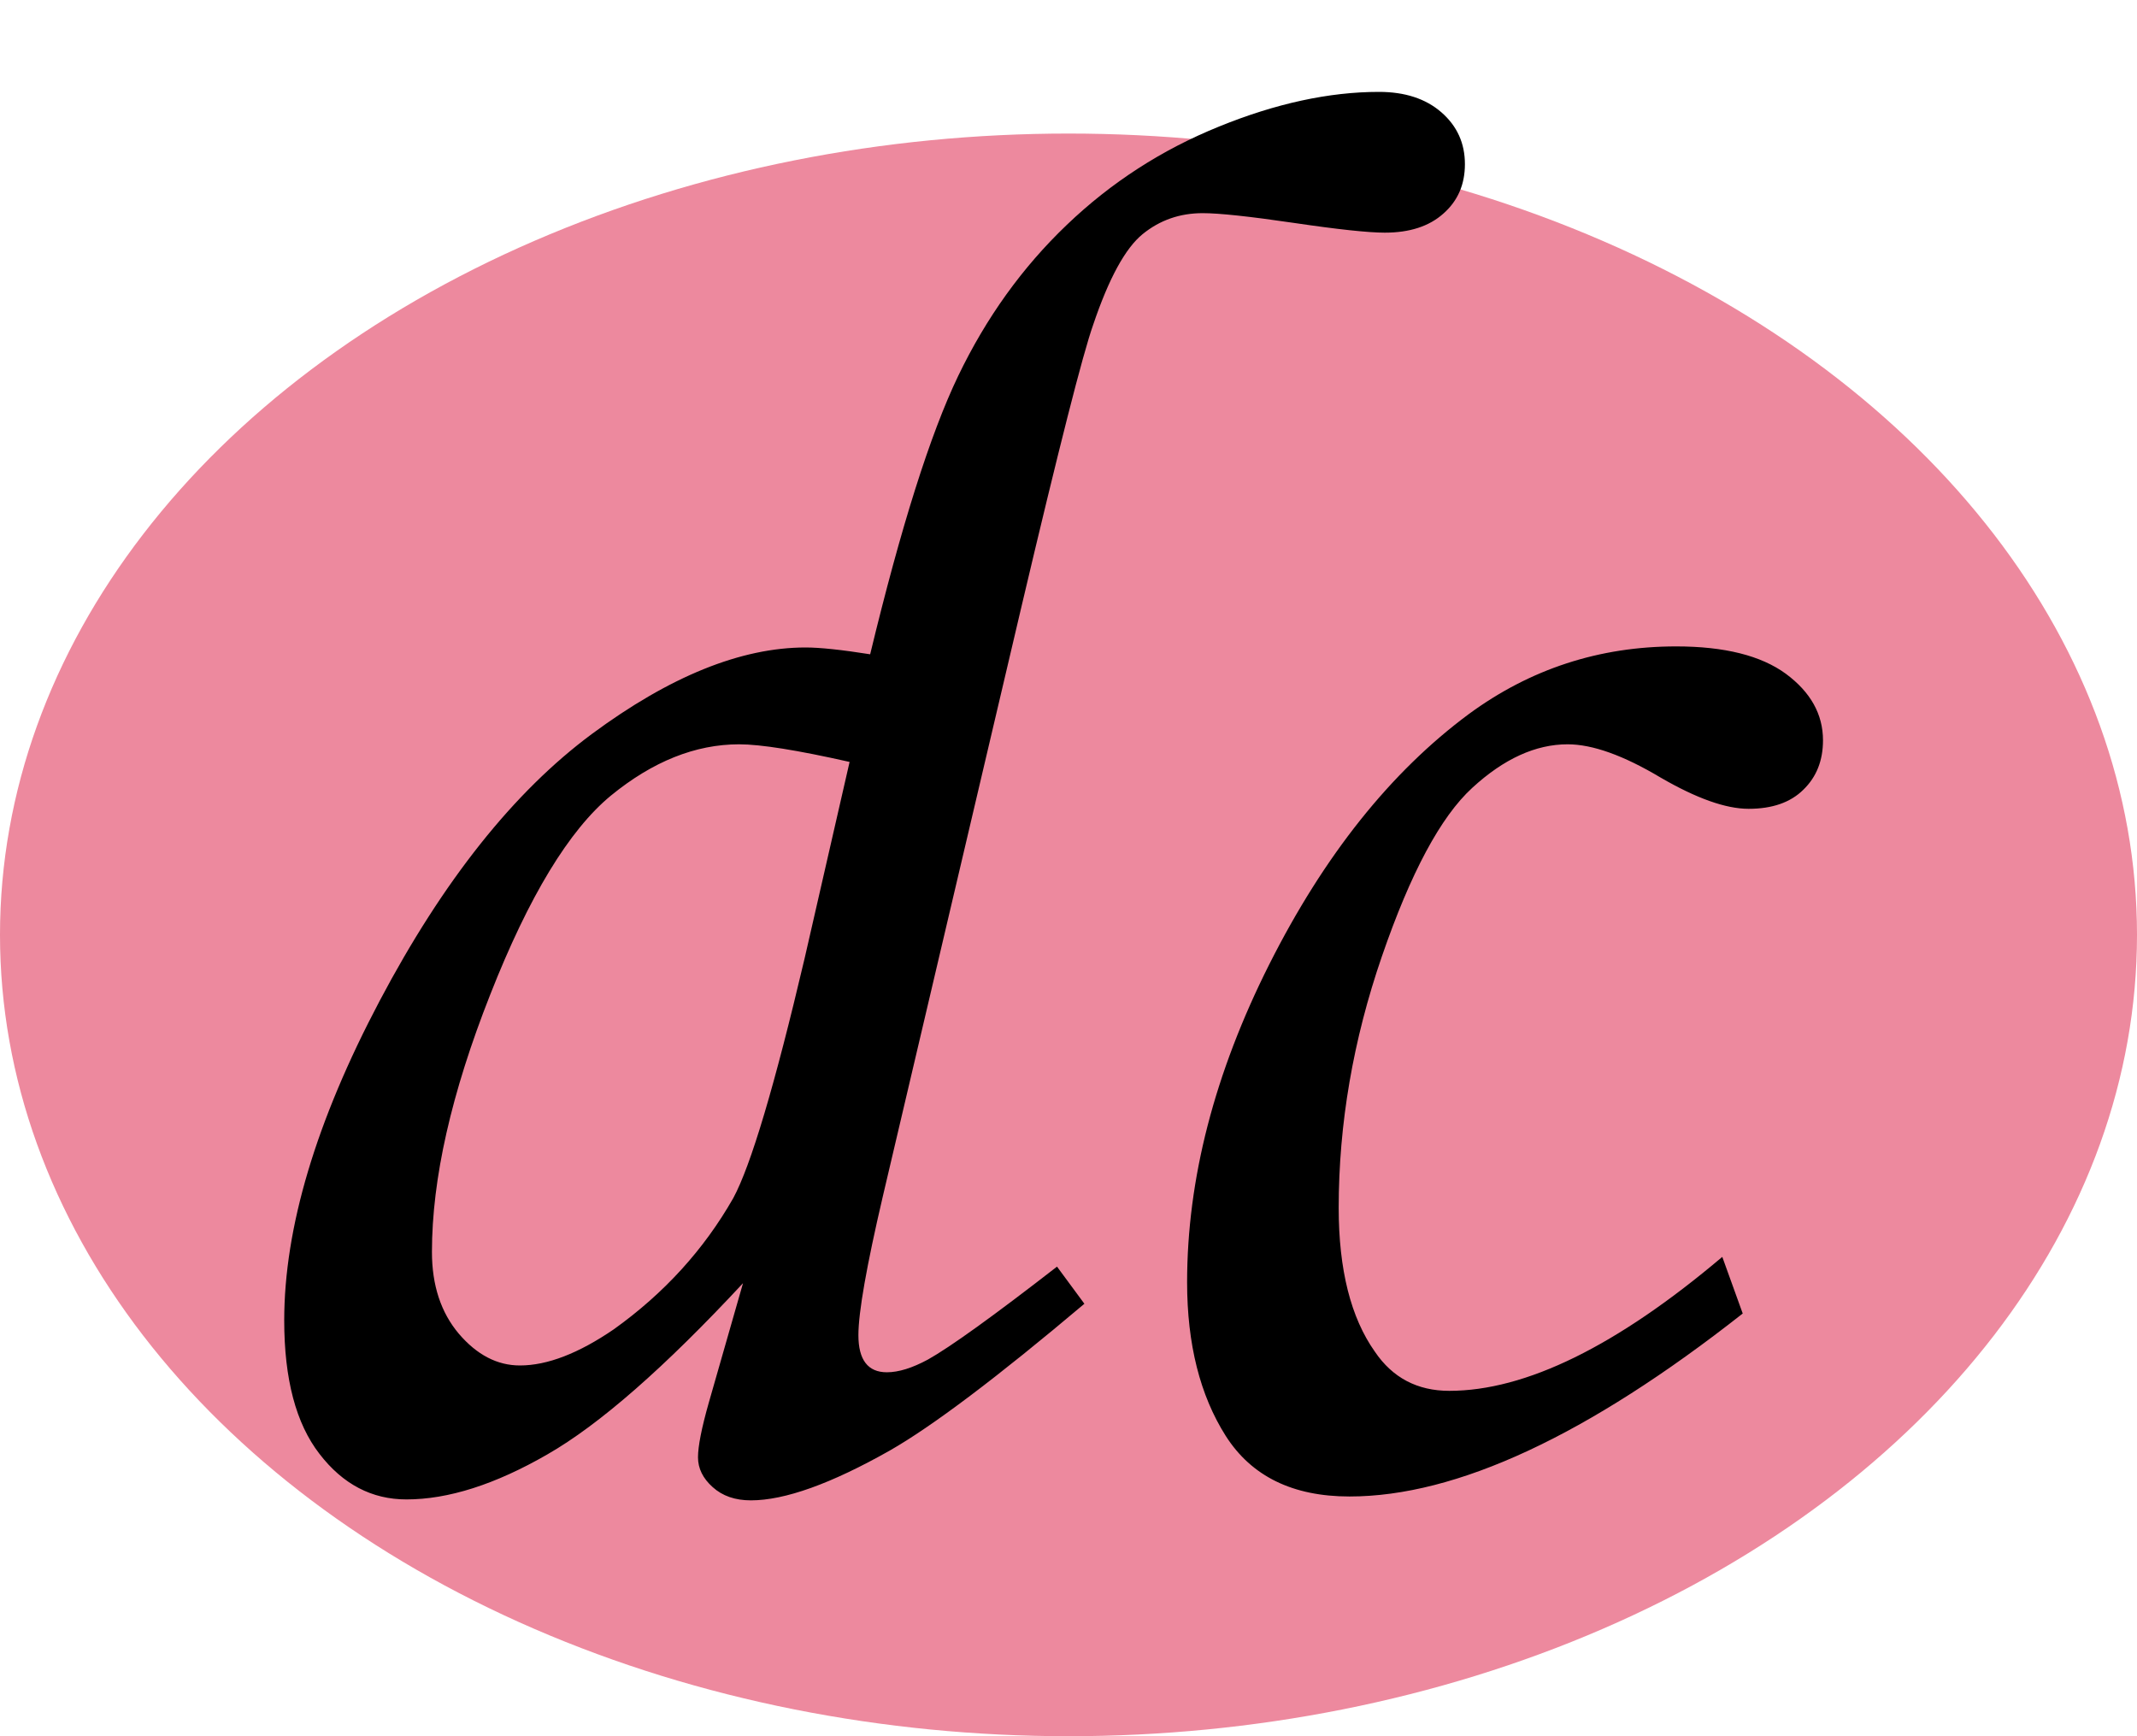 <svg xmlns="http://www.w3.org/2000/svg" width="16" height="13" viewBox="0 0 16 13">
  <g fill="none" fill-rule="evenodd">
    <ellipse cx="8" cy="7" fill="#ED899E" rx="8" ry="6"/>
    <path fill="#000" d="M7.914,9.484 L8.119,9.762 C7.465,10.314 6.979,10.68 6.662,10.861 C6.222,11.11 5.875,11.234 5.622,11.234 C5.504,11.234 5.409,11.201 5.336,11.135 C5.263,11.07 5.226,10.995 5.226,10.912 C5.226,10.829 5.253,10.692 5.307,10.502 L5.563,9.608 C4.977,10.238 4.489,10.666 4.098,10.89 C3.708,11.115 3.356,11.227 3.043,11.227 C2.785,11.227 2.567,11.114 2.392,10.886 C2.216,10.659 2.128,10.326 2.128,9.887 C2.128,9.193 2.366,8.396 2.842,7.495 C3.318,6.594 3.848,5.928 4.431,5.496 C5.015,5.064 5.548,4.848 6.032,4.848 C6.139,4.848 6.3,4.865 6.515,4.899 C6.745,3.947 6.964,3.252 7.174,2.815 C7.384,2.378 7.655,2.001 7.987,1.684 C8.319,1.366 8.699,1.121 9.126,0.948 C9.553,0.774 9.953,0.688 10.324,0.688 C10.519,0.688 10.675,0.739 10.792,0.841 C10.91,0.944 10.968,1.073 10.968,1.229 C10.968,1.381 10.915,1.504 10.807,1.599 C10.7,1.695 10.553,1.742 10.368,1.742 C10.246,1.742 10.019,1.718 9.687,1.669 C9.354,1.62 9.127,1.596 9.005,1.596 C8.834,1.596 8.684,1.648 8.555,1.753 C8.426,1.858 8.302,2.084 8.185,2.431 C8.107,2.65 7.929,3.351 7.65,4.533 L6.61,8.957 C6.488,9.479 6.427,9.826 6.427,9.997 C6.427,10.182 6.498,10.275 6.64,10.275 C6.728,10.275 6.83,10.243 6.947,10.18 C7.113,10.087 7.436,9.855 7.914,9.484 Z M6.361,5.705 C5.971,5.617 5.695,5.573 5.534,5.573 C5.207,5.573 4.887,5.701 4.574,5.957 C4.262,6.214 3.96,6.71 3.67,7.448 C3.379,8.185 3.234,8.827 3.234,9.374 C3.234,9.623 3.301,9.827 3.435,9.986 C3.57,10.144 3.722,10.224 3.893,10.224 C4.098,10.224 4.333,10.133 4.596,9.953 C4.972,9.684 5.27,9.357 5.49,8.971 C5.622,8.727 5.8,8.129 6.024,7.177 L6.361,5.705 Z M12.895,9.411 L13.048,9.835 C11.886,10.749 10.905,11.205 10.104,11.205 C9.679,11.205 9.37,11.054 9.177,10.751 C8.985,10.448 8.888,10.065 8.888,9.601 C8.888,8.83 9.093,8.036 9.503,7.221 C9.914,6.405 10.412,5.78 10.998,5.346 C11.457,5.009 11.974,4.84 12.55,4.84 C12.912,4.84 13.185,4.909 13.371,5.045 C13.556,5.182 13.649,5.348 13.649,5.543 C13.649,5.695 13.6,5.818 13.502,5.913 C13.405,6.009 13.268,6.056 13.092,6.056 C12.921,6.056 12.702,5.978 12.433,5.822 C12.155,5.656 11.923,5.573 11.737,5.573 C11.498,5.573 11.26,5.681 11.023,5.899 C10.786,6.116 10.561,6.537 10.346,7.162 C10.131,7.787 10.023,8.415 10.023,9.044 C10.023,9.508 10.114,9.867 10.294,10.121 C10.426,10.316 10.612,10.414 10.851,10.414 C11.422,10.414 12.104,10.08 12.895,9.411 Z"/>
  </g>
</svg>
